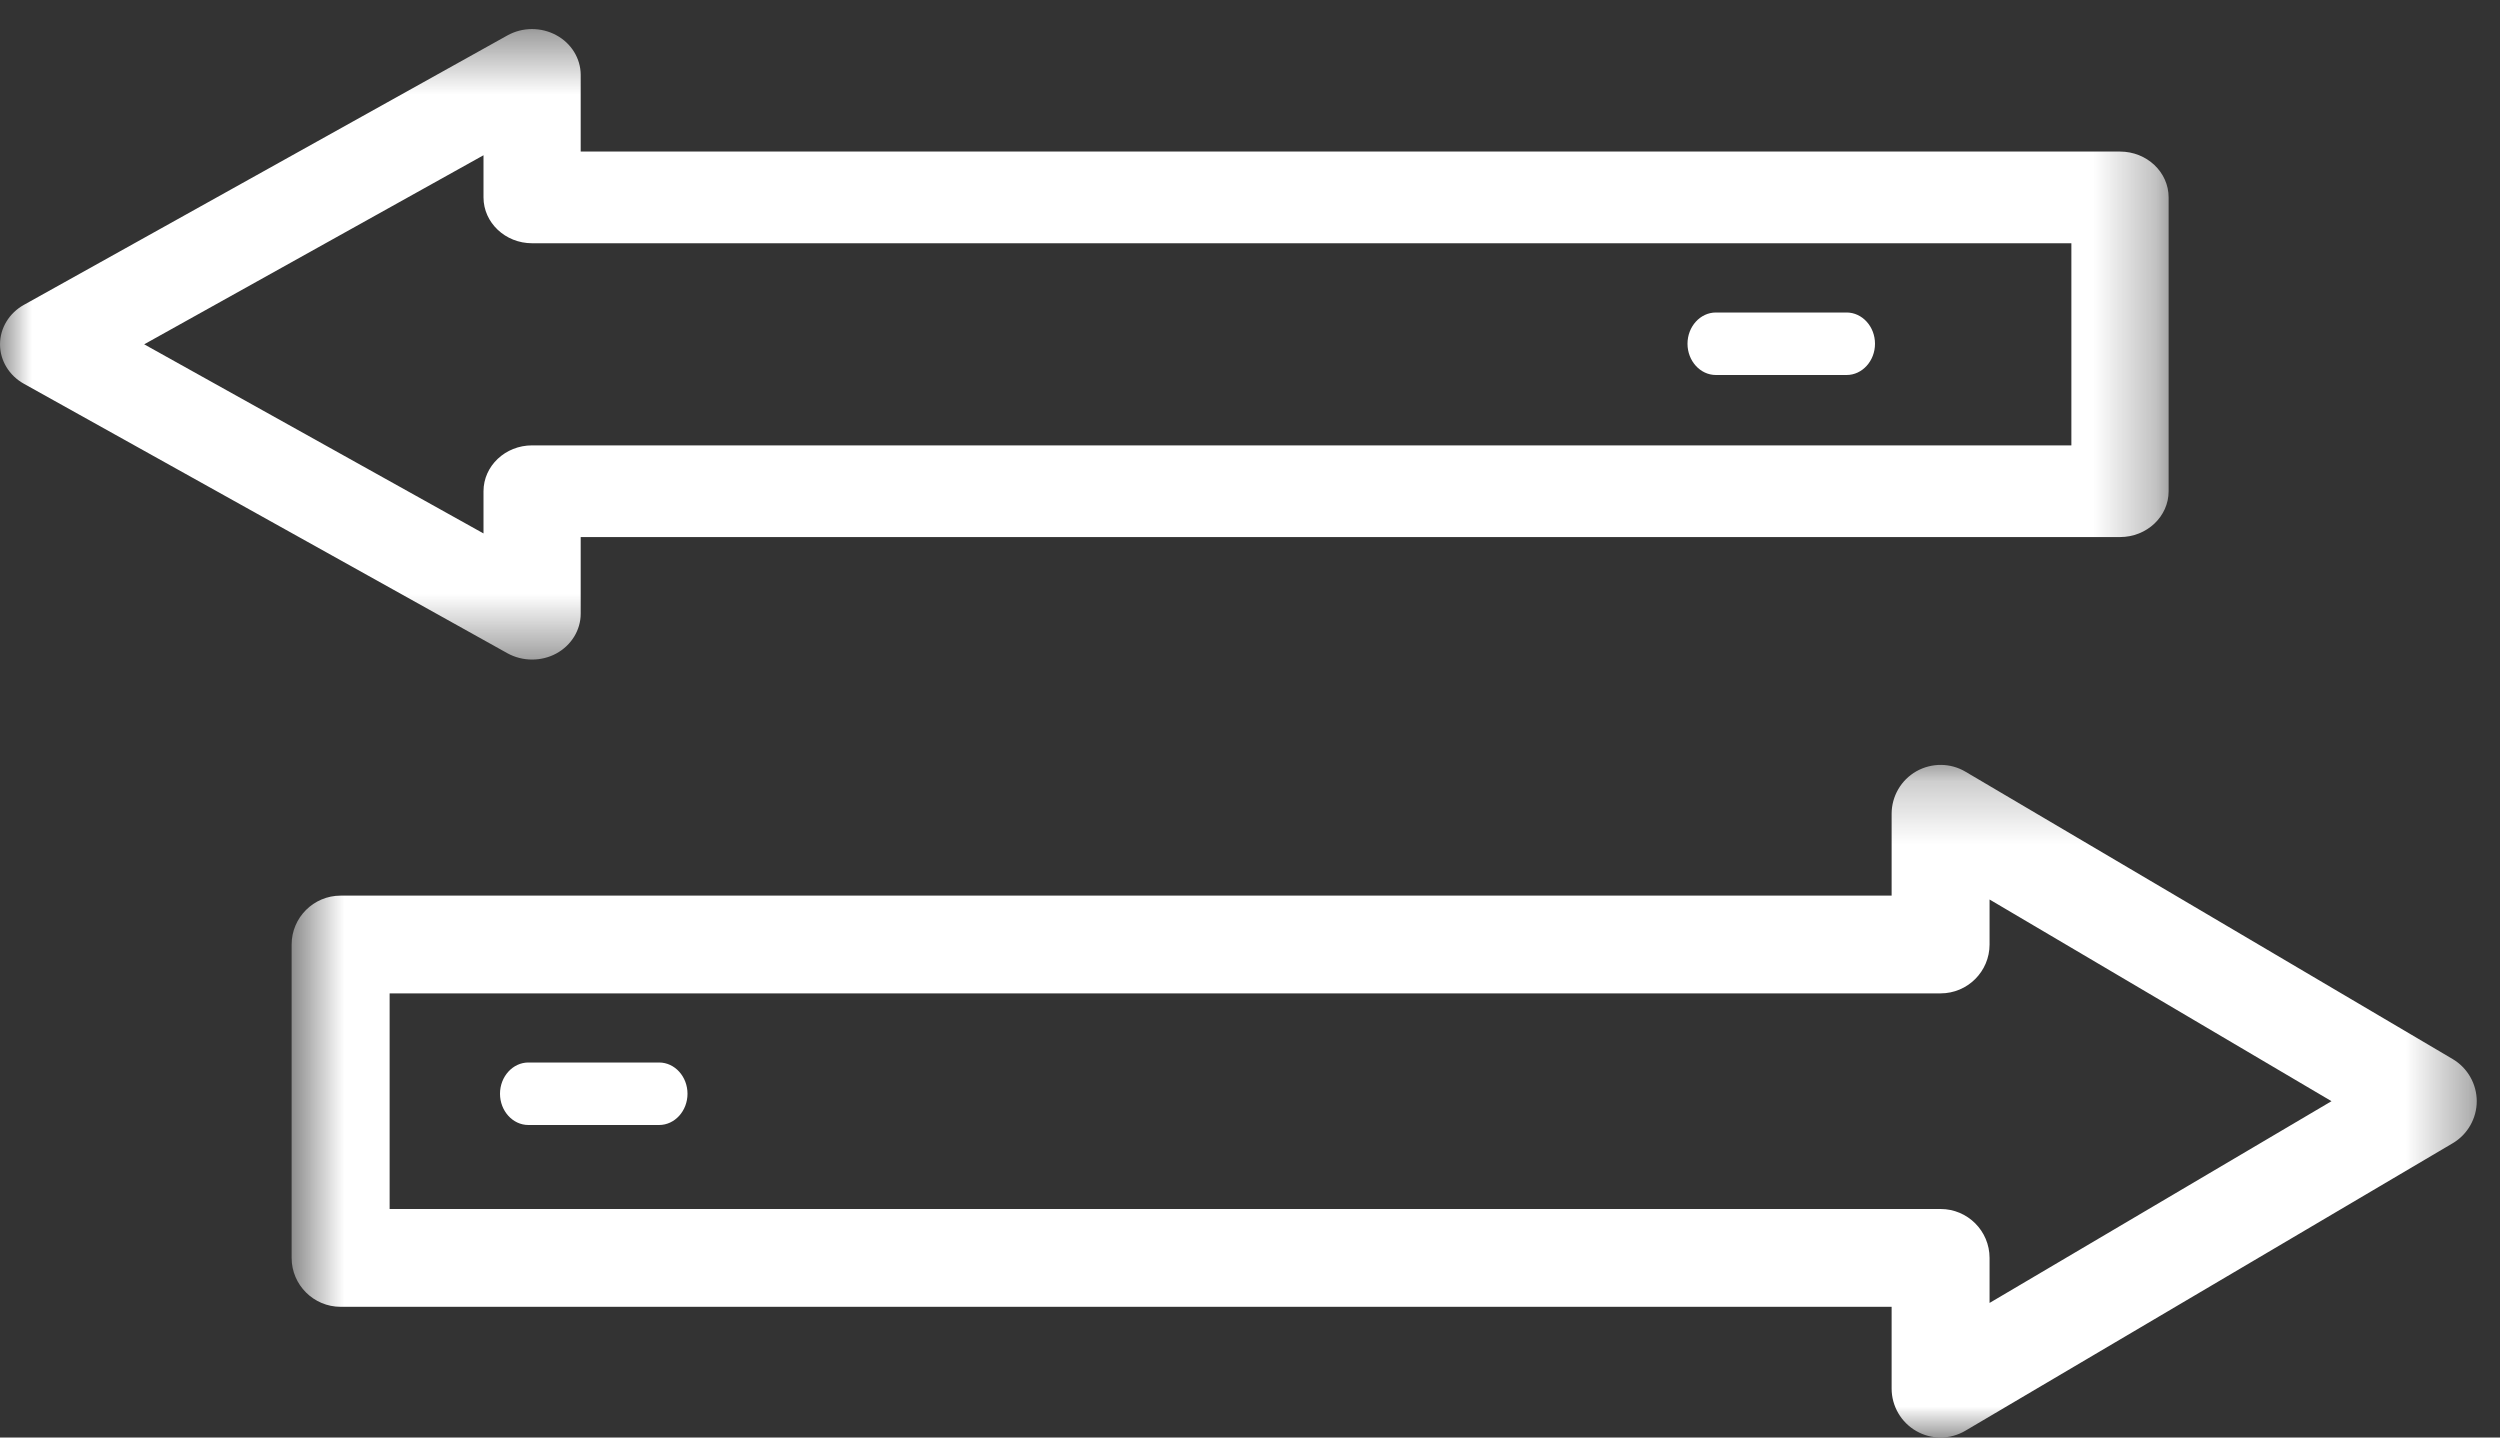
<svg width="40px" height="23px" viewBox="0 0 40 23" version="1.1" xmlns="http://www.w3.org/2000/svg" xmlns:xlink="http://www.w3.org/1999/xlink">
    <rect x="0" y="0" width="40" height="23" fill="#333333" stroke="none"/>
    <!-- Generator: Sketch 49.3 (51167) - http://www.bohemiancoding.com/sketch -->
    <desc>Created with Sketch.</desc>
    <defs>
        <polygon id="path-1" points="0 0.465 34.698 0.465 34.698 10.553 0 10.553"></polygon>
        <polygon id="path-3" points="0.666 0.239 35.628 0.239 35.628 11 0.666 11"></polygon>
    </defs>
    <g id="Welcome" stroke="none" stroke-width="1" fill="none" fill-rule="evenodd">
        <g id="stats" transform="translate(-642, -164)">
            <g id="Page-1" transform="translate(642, 164)">
                <g id="Group-3">
                    <mask id="mask-2" fill="white">
                        <use xlink:href="#path-1"></use>
                    </mask>
                    <g id="Clip-2"></g>
                    <path d="M8.513,3.892 L33.142,3.892 L33.142,7.126 L8.513,7.126 C8.085,7.126 7.736,7.455 7.736,7.86 L7.736,8.535 L2.307,5.509 L7.736,2.484 L7.736,3.158 C7.736,3.563 8.085,3.892 8.513,3.892 M8.513,10.553 C8.649,10.553 8.782,10.52 8.899,10.457 C9.141,10.326 9.291,10.082 9.291,9.82 L9.291,8.593 L33.92,8.593 C34.35,8.593 34.698,8.264 34.698,7.86 L34.698,3.158 C34.698,2.754 34.35,2.425 33.92,2.425 L9.291,2.425 L9.291,1.198 C9.291,0.936 9.141,0.692 8.899,0.562 C8.656,0.431 8.357,0.433 8.118,0.567 L0.382,4.878 C0.146,5.009 -0,5.251 -0,5.509 C-0,5.768 0.146,6.009 0.382,6.14 L8.117,10.451 C8.237,10.518 8.375,10.553 8.513,10.553" id="Fill-1" fill="#FFFFFF" mask="url(#mask-2)"></path>
                </g>
                <path d="M27.454,6 L29.546,6 C29.796,6 30,5.775 30,5.5 C30,5.225 29.796,5 29.546,5 L27.454,5 C27.204,5 27,5.225 27,5.5 C27,5.775 27.204,6 27.454,6" id="Fill-4" fill="#FFFFFF"></path>
                <path d="M8.454,18 L10.546,18 C10.796,18 11,17.775 11,17.5 C11,17.225 10.796,17 10.546,17 L8.454,17 C8.204,17 8,17.225 8,17.5 C8,17.775 8.204,18 8.454,18" id="Fill-4-Copy" fill="#FFFFFF"></path>
                <g id="Group-8" transform="translate(4, 12)">
                    <mask id="mask-4" fill="white">
                        <use xlink:href="#path-3"></use>
                    </mask>
                    <g id="Clip-7"></g>
                    <path d="M27.05,7.344 L2.234,7.344 L2.234,3.894 L27.05,3.894 C27.482,3.894 27.833,3.543 27.833,3.112 L27.833,2.392 L33.304,5.619 L27.833,8.847 L27.833,8.127 C27.833,7.695 27.482,7.344 27.05,7.344 M35.243,4.945 L27.449,0.348 C27.208,0.204 26.907,0.202 26.661,0.341 C26.417,0.48 26.266,0.74 26.266,1.021 L26.266,2.33 L1.45,2.33 C1.018,2.33 0.666,2.681 0.666,3.112 L0.666,8.127 C0.666,8.558 1.018,8.909 1.45,8.909 L26.266,8.909 L26.266,10.217 C26.266,10.497 26.417,10.758 26.661,10.897 C26.779,10.965 26.913,11 27.05,11 C27.19,11 27.328,10.962 27.449,10.89 L35.243,6.292 C35.481,6.152 35.628,5.894 35.628,5.619 C35.628,5.344 35.481,5.086 35.243,4.945" id="Fill-6" fill="#FFFFFF" mask="url(#mask-4)"></path>
                </g>
            </g>
        </g>
    </g>
</svg>